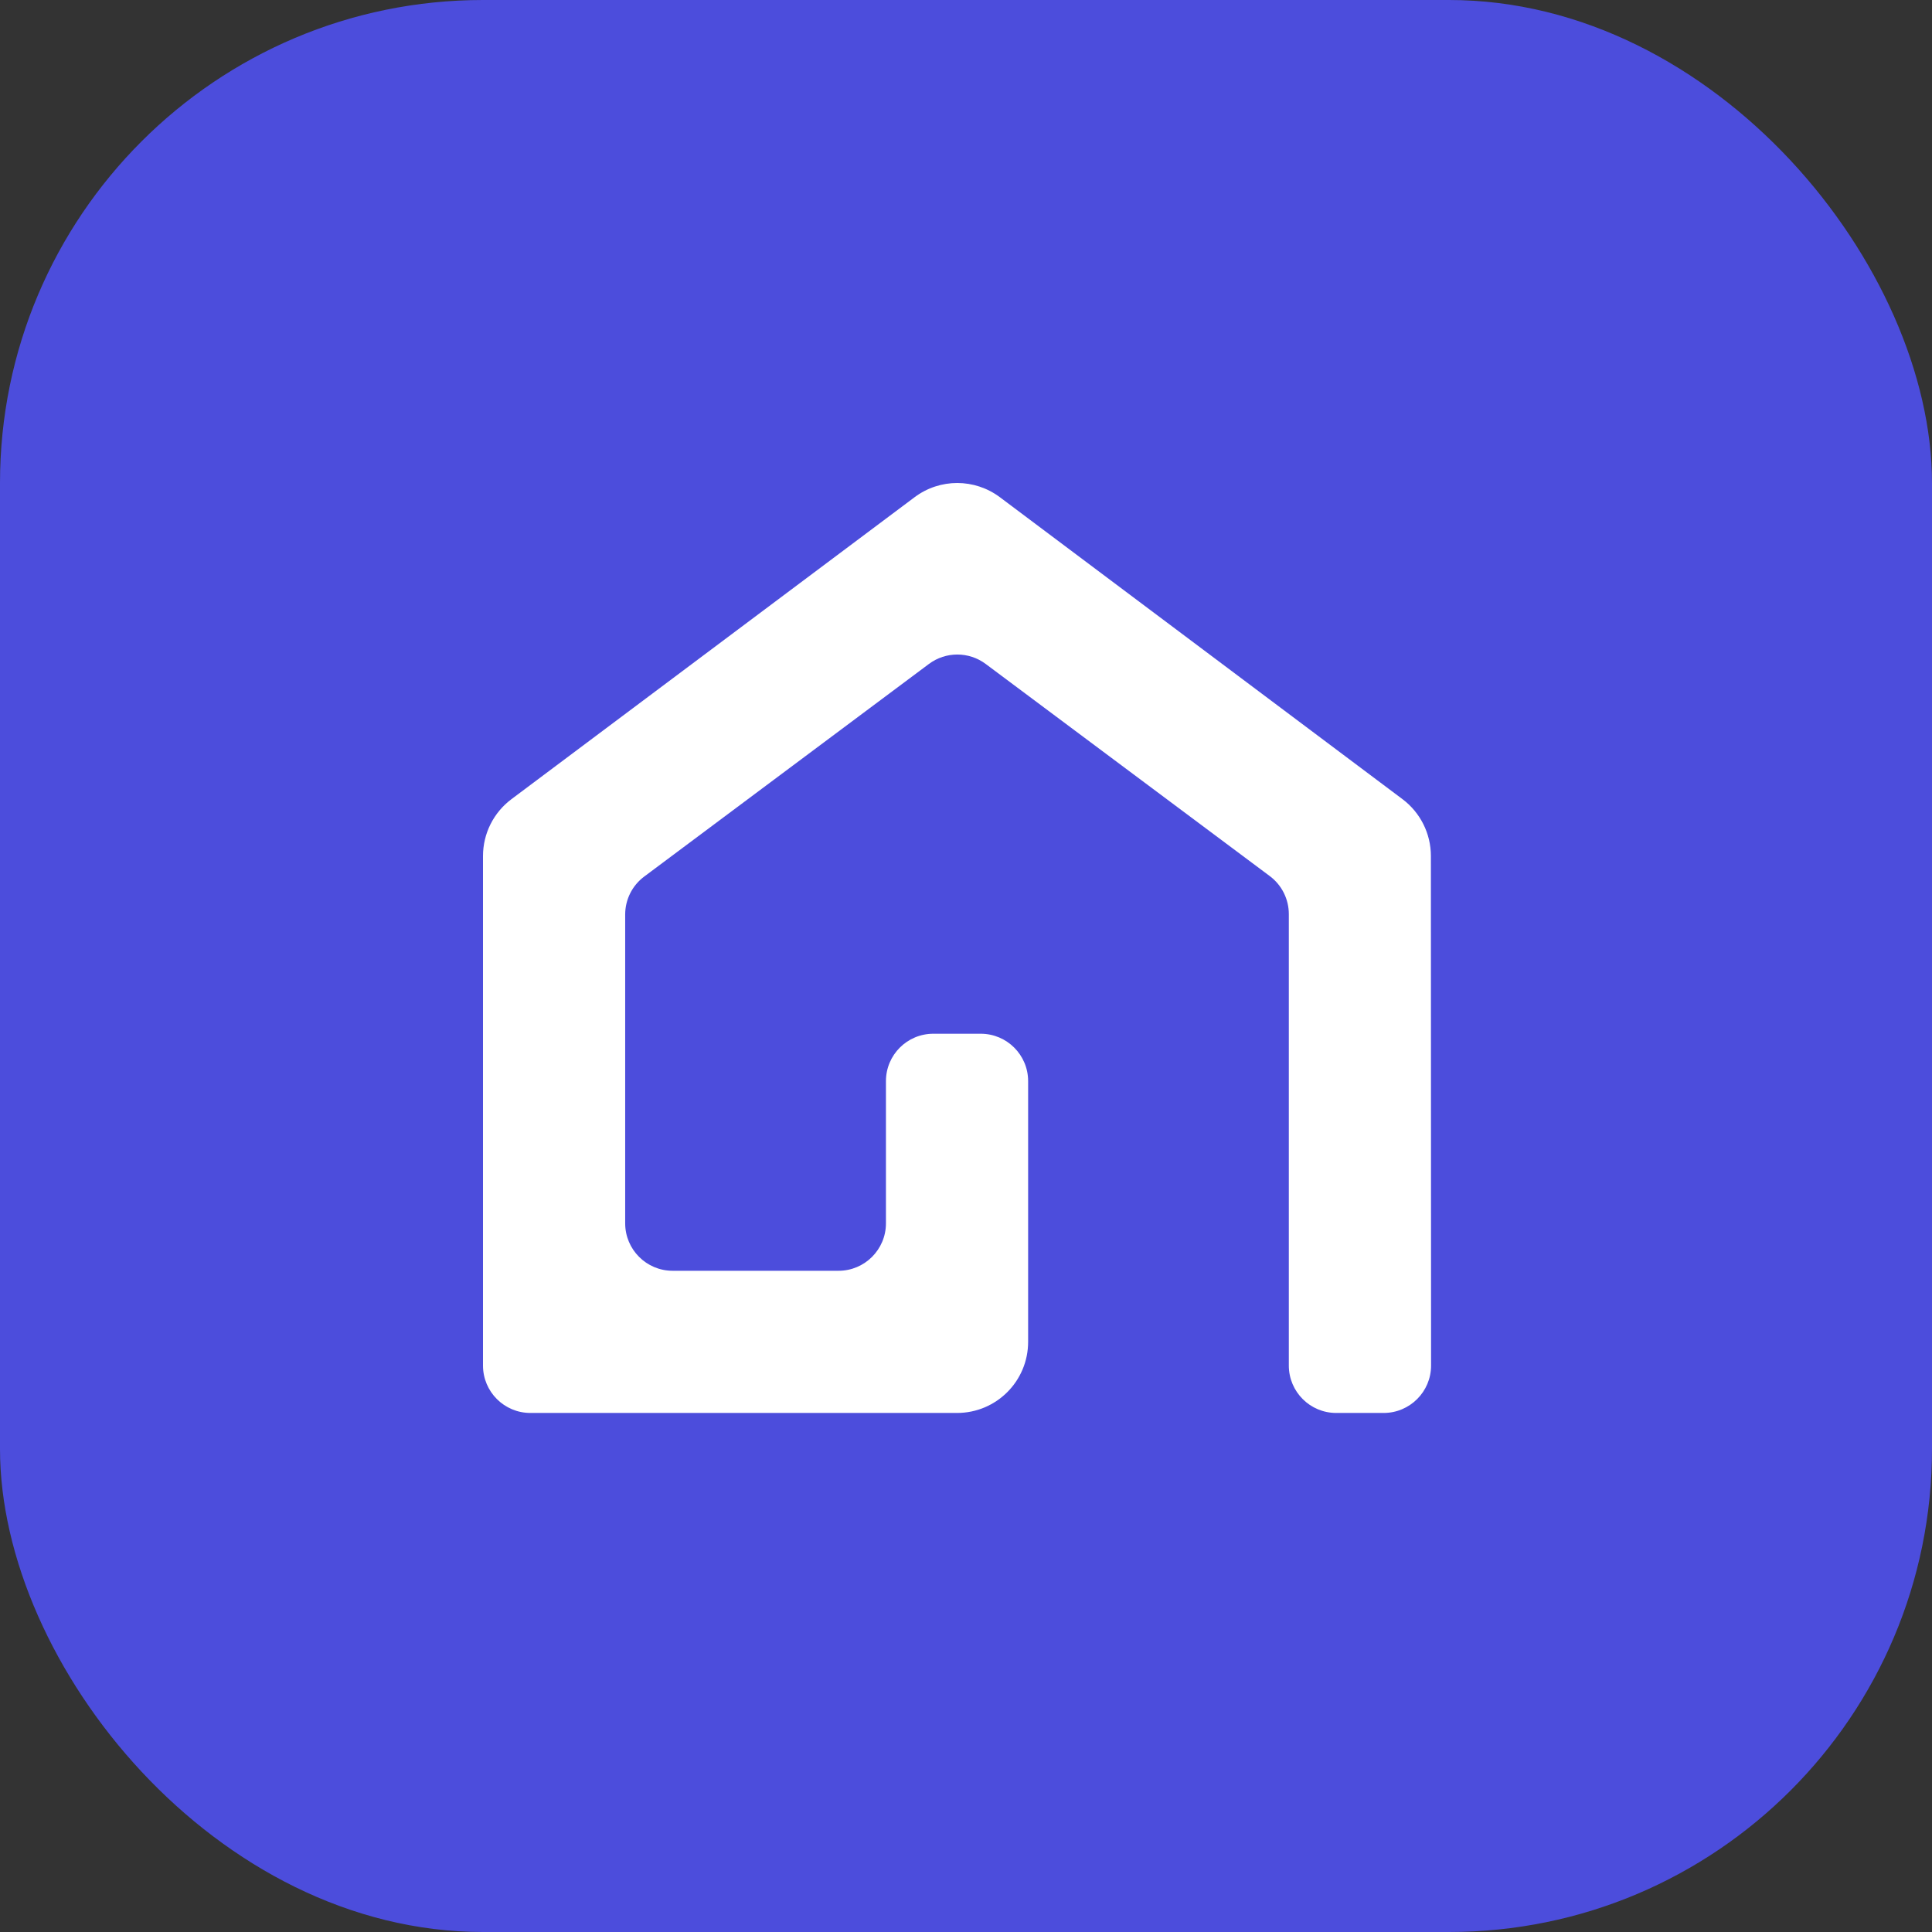 <svg width="32" height="32" viewBox="0 0 32 32" fill="none" xmlns="http://www.w3.org/2000/svg">
<rect x="0" y="0" width="32" height="32" fill="#333333" stroke="none"/>
<rect width="32" height="32" rx="8" fill="#4C4DDC"/>
<path d="M23.7 14.177C23.7 13.807 23.525 13.458 23.229 13.236L16.562 8.236C16.143 7.922 15.568 7.921 15.149 8.235L8.472 13.236C8.175 13.458 8 13.807 8 14.178V22.618C8 23.052 8.352 23.403 8.785 23.403H15.851C16.502 23.403 17.029 22.876 17.029 22.225V17.907C17.029 17.473 16.677 17.122 16.244 17.122H15.459C15.025 17.122 14.674 17.473 14.674 17.907V20.262C14.674 20.696 14.322 21.048 13.889 21.048H11.14C10.707 21.048 10.355 20.696 10.355 20.262V15.147C10.355 14.899 10.472 14.666 10.671 14.518L15.386 10.997C15.665 10.789 16.047 10.789 16.326 10.997L21.032 14.511C21.23 14.659 21.347 14.893 21.347 15.14V22.618C21.347 23.052 21.699 23.403 22.132 23.403H22.917C23.351 23.403 23.703 23.051 23.703 22.618L23.7 14.177Z" fill="white"/>
</svg>
